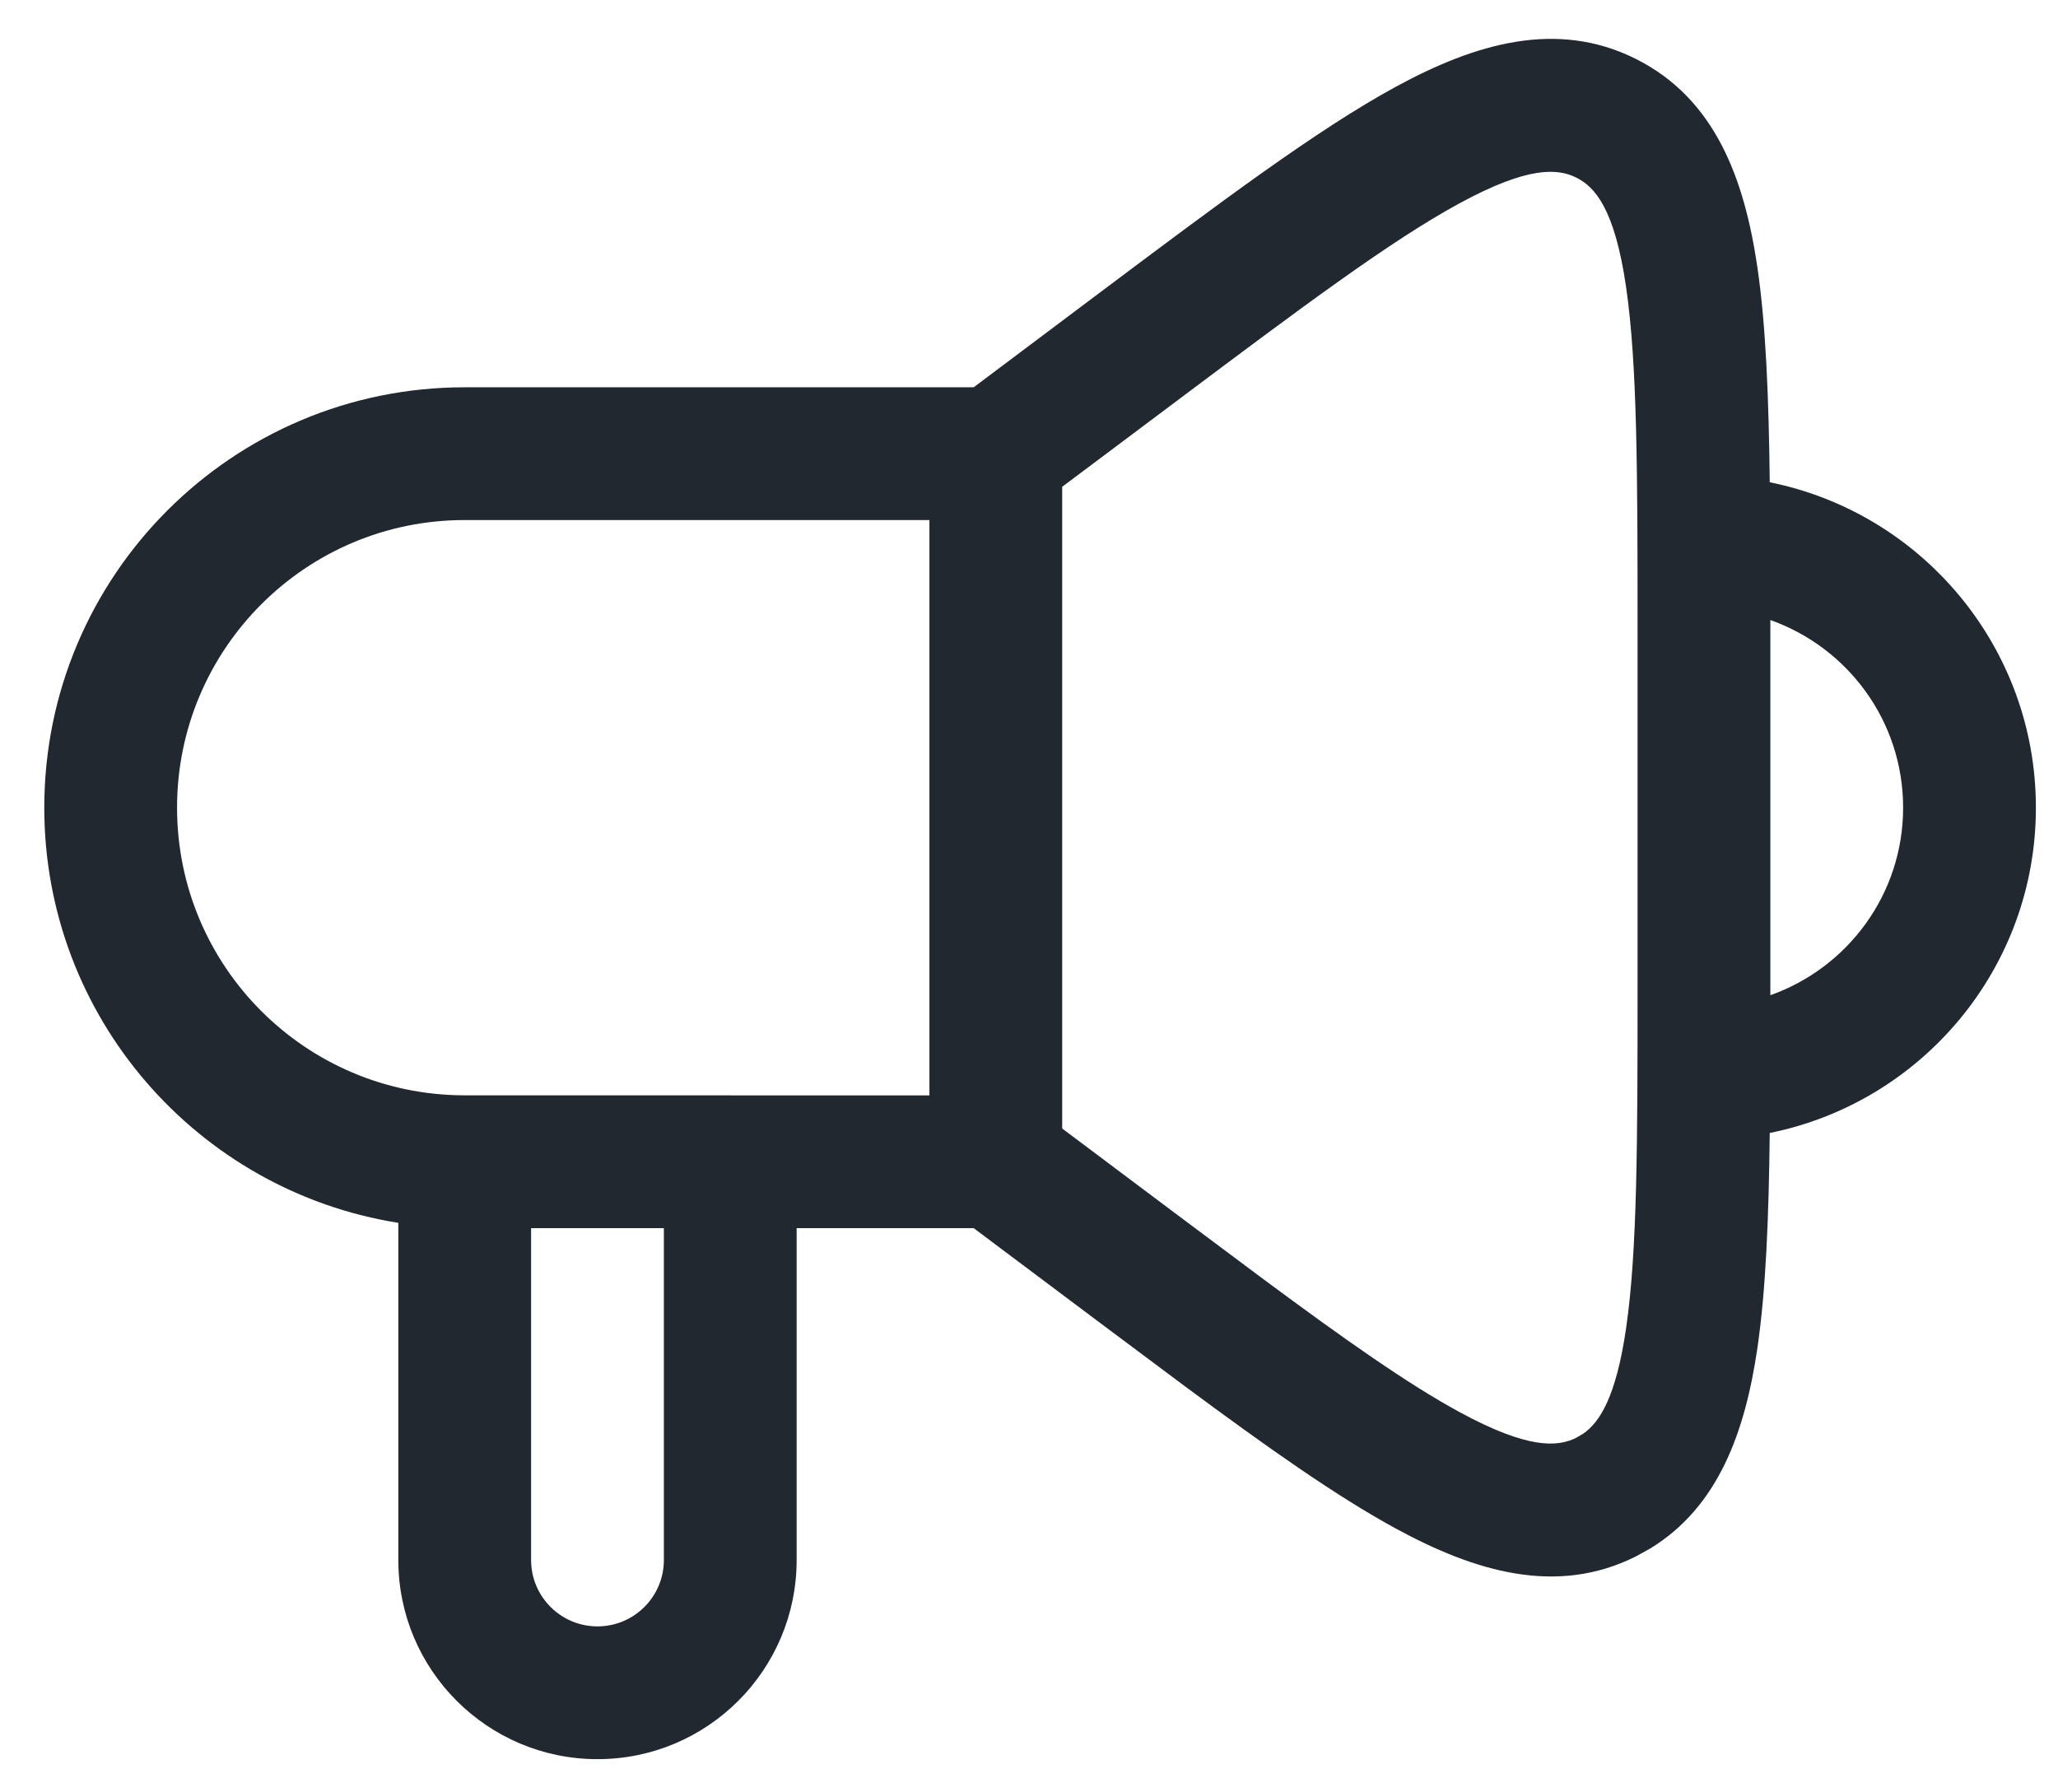 <svg width="31" height="27" viewBox="0 0 31 27" fill="none" xmlns="http://www.w3.org/2000/svg">
<path d="M21.029 1.305C22.218 0.659 23.445 0.29 24.64 0.887C25.834 1.485 26.275 2.688 26.472 4.027C26.6 4.902 26.643 5.985 26.658 7.265C28.945 7.725 30.667 9.745 30.667 12.167C30.667 14.588 28.945 16.607 26.658 17.067C26.643 18.348 26.6 19.431 26.472 20.307C26.288 21.562 25.888 22.699 24.855 23.328L24.64 23.447C23.445 24.044 22.218 23.674 21.029 23.028C20.133 22.541 19.084 21.799 17.842 20.878L16.533 19.9L14.667 18.501L12 18.501L12 23.5C12 25.156 10.657 26.5 9 26.5C7.343 26.5 6 25.156 6 23.5L6 18.421C2.978 17.941 0.667 15.324 0.667 12.167C0.667 8.669 3.502 5.834 7 5.834L14.667 5.834L16.533 4.433C18.367 3.058 19.834 1.955 21.029 1.305ZM8 23.5C8 24.052 8.448 24.5 9 24.5C9.552 24.5 10 24.052 10 23.5L10 18.501L8 18.501L8 23.5ZM23.745 2.676C23.465 2.537 23.026 2.497 21.984 3.063C20.949 3.626 19.622 4.617 17.733 6.034L16 7.333L16 17L17.733 18.3L19.049 19.283C20.267 20.186 21.208 20.849 21.984 21.271C23.025 21.837 23.465 21.797 23.745 21.658L23.851 21.595C24.097 21.423 24.343 21.043 24.493 20.016C24.664 18.851 24.667 17.194 24.667 14.834L24.667 9.501C24.667 7.14 24.664 5.483 24.493 4.317C24.321 3.144 24.025 2.816 23.745 2.676ZM7 7.834C4.607 7.834 2.667 9.774 2.667 12.167C2.667 14.555 4.599 16.492 6.985 16.5L11 16.5L11.021 16.501L14 16.501L14 7.834L7 7.834ZM26.667 14.992C27.831 14.58 28.667 13.472 28.667 12.167C28.667 10.861 27.832 9.753 26.667 9.34L26.667 14.992Z" fill="#22282F"/>
</svg>
